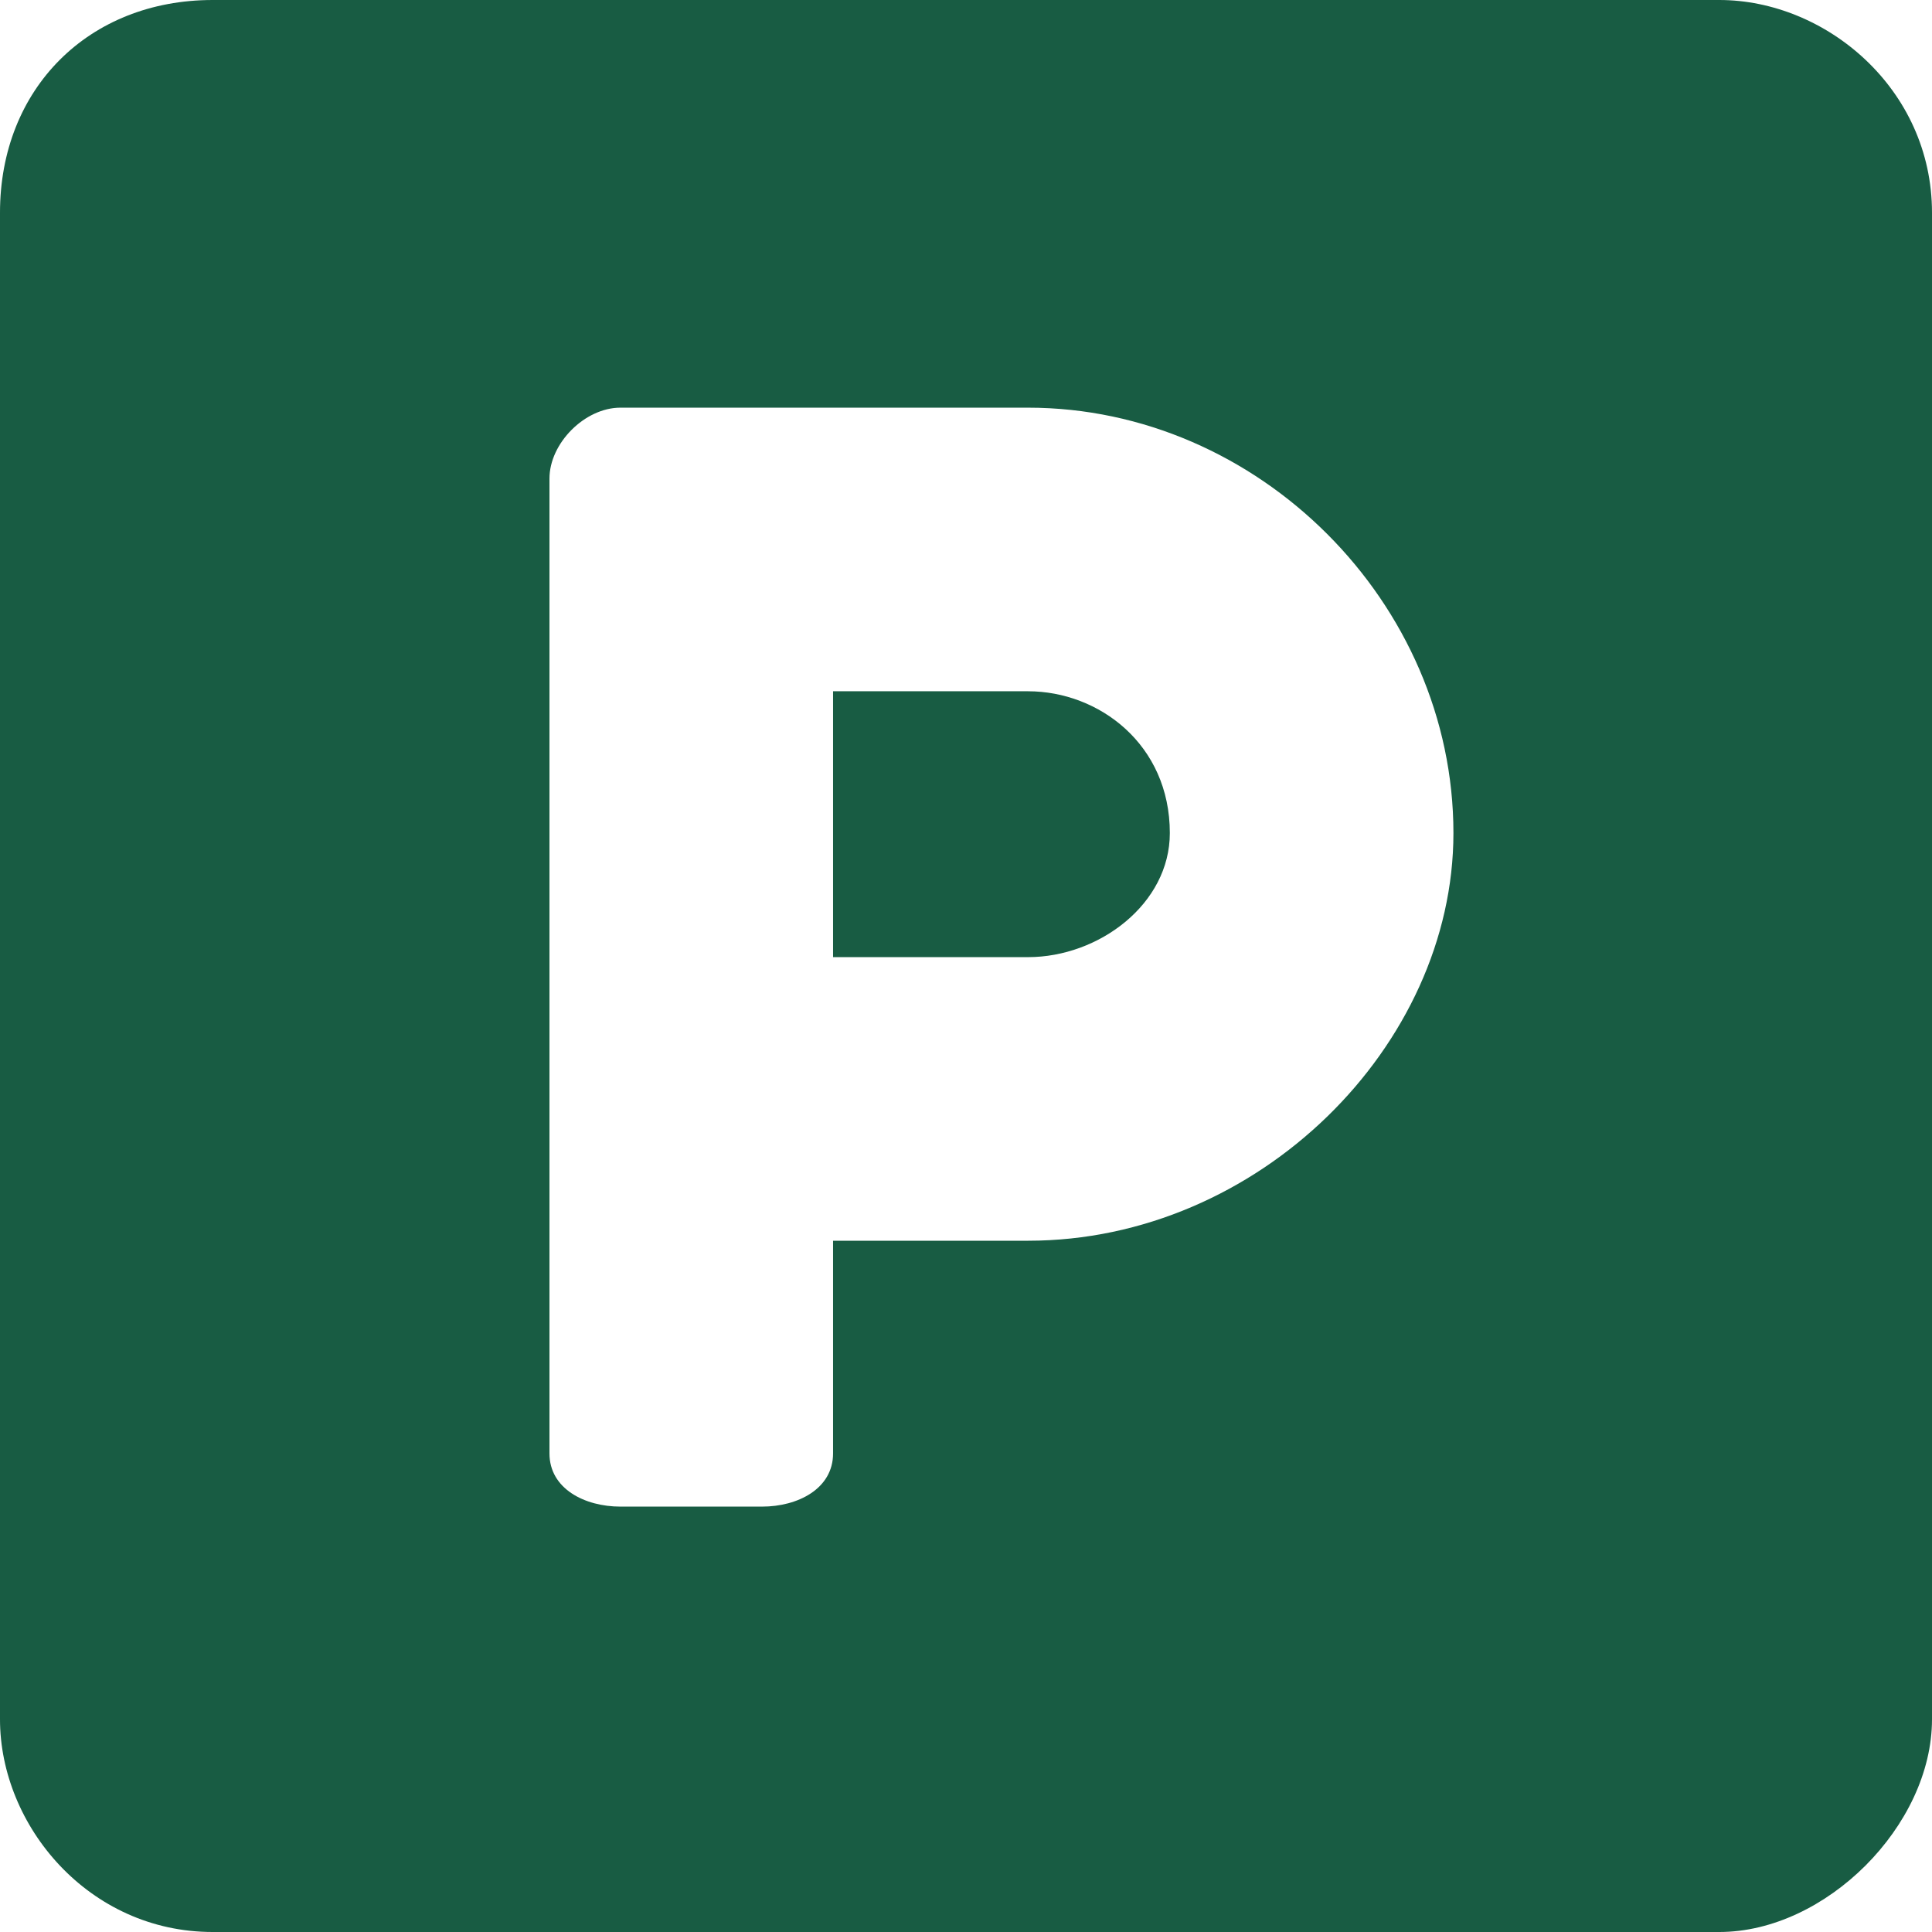 <?xml version="1.0" encoding="UTF-8"?>
<!DOCTYPE svg PUBLIC "-//W3C//DTD SVG 1.1//EN" "http://www.w3.org/Graphics/SVG/1.1/DTD/svg11.dtd">
<!-- Creator: CorelDRAW 2021 (64-Bit) -->
<svg xmlns="http://www.w3.org/2000/svg" xml:space="preserve" width="15px" height="15px" version="1.1" shape-rendering="geometricPrecision" text-rendering="geometricPrecision" image-rendering="optimizeQuality" fill-rule="evenodd" clip-rule="evenodd"
viewBox="0 0 1090 1090"
 xmlns:xlink="http://www.w3.org/1999/xlink"
 xmlns:xodm="http://www.corel.com/coreldraw/odm/2003">
 <g id="Layer_x0020_1">
  <g id="_2164546214352">
   <path fill="#185C43" fill-rule="nonzero" d="M970 0l-850 0c-70,0 -120,50 -120,120l0 850c0,60 50,120 120,120l850 0c60,0 120,-60 120,-120l0 -850c0,-70 -60,-120 -120,-120zm-390 700l-110 0 0 120c0,20 -20,30 -40,30l-80 0c-20,0 -40,-10 -40,-30l0 -550c0,-20 20,-40 40,-40l230 0c130,0 240,110 240,240 0,120 -110,230 -240,230l0 0zm0 -310l-110 0 0 150 110 0c40,0 80,-30 80,-70 0,-50 -40,-80 -80,-80z"/>
  </g>
 </g>
</svg>

